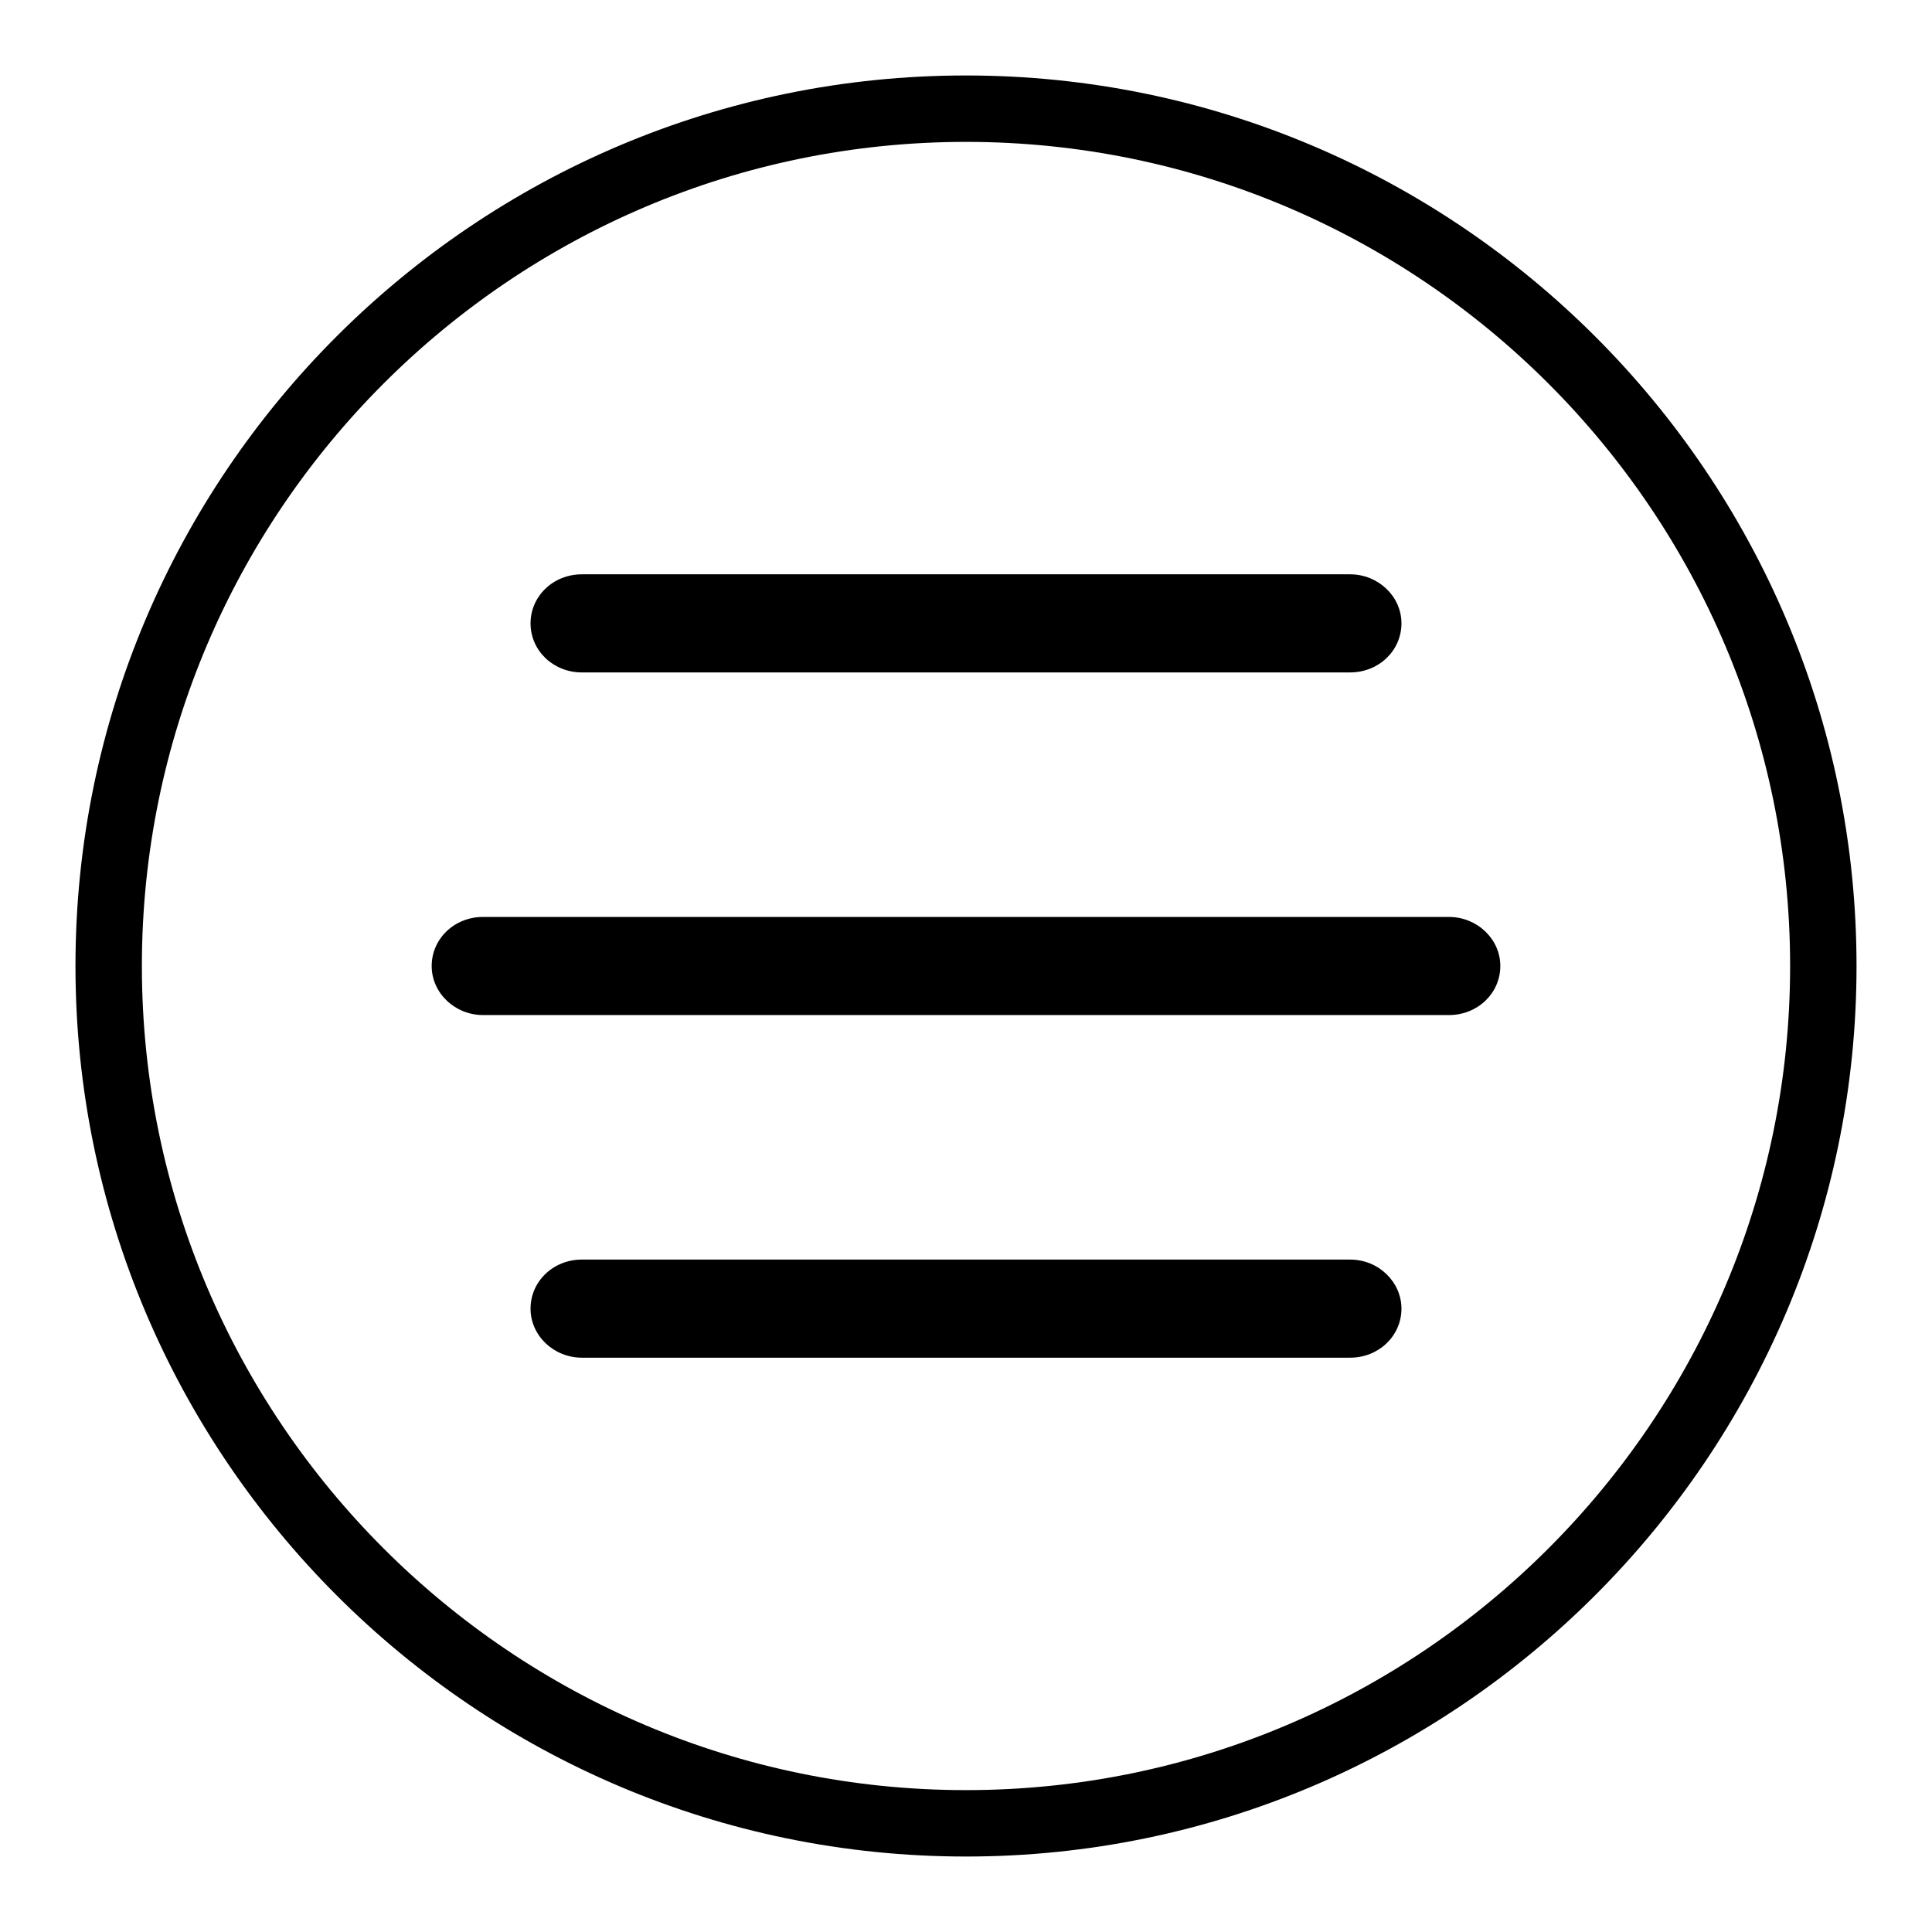 <?xml version="1.0" encoding="utf-8"?>
<!-- Svg Vector Icons : http://www.onlinewebfonts.com/icon -->
<!DOCTYPE svg PUBLIC "-//W3C//DTD SVG 1.1//EN" "http://www.w3.org/Graphics/SVG/1.1/DTD/svg11.dtd">
<svg version="1.1" xmlns="http://www.w3.org/2000/svg" xmlns:xlink="http://www.w3.org/1999/xlink" x="0px" y="0px" viewBox="0 0 256 256" enable-background="new 0 0 256 256" xml:space="preserve">
<g><g><path fill="#000000" d="M178.9,166.9H77.1c-3.8,0-6.8,2.9-6.8,6.5c0,3.6,3.1,6.5,6.8,6.5h101.8c3.8,0,6.8-2.9,6.8-6.5C185.7,169.9,182.7,166.9,178.9,166.9z M192,121.5L192,121.5H64c0,0,0,0,0,0c-3.8,0-6.8,2.9-6.8,6.5c0,3.6,3.1,6.5,6.8,6.5c0,0,0,0,0,0H192c0,0,0,0,0,0c3.8,0,6.8-2.9,6.8-6.5C198.8,124.4,195.7,121.5,192,121.5z M77.1,89.1h101.8c3.8,0,6.8-2.9,6.8-6.5s-3.1-6.5-6.8-6.5H77.1c-3.8,0-6.8,2.9-6.8,6.5C70.3,86.2,73.3,89.1,77.1,89.1z M128,10C62.9,10,10,62.9,10,128c0,65,52.9,118,118,118c65,0,118-53,118-118C246,62.9,193,10,128,10z M128,237.2c-60.2,0-109.2-49-109.2-109.2c0-60.2,49-109.2,109.2-109.2c60.2,0,109.2,49,109.2,109.2C237.2,188.2,188.2,237.2,128,237.2z"/></g></g>
</svg>